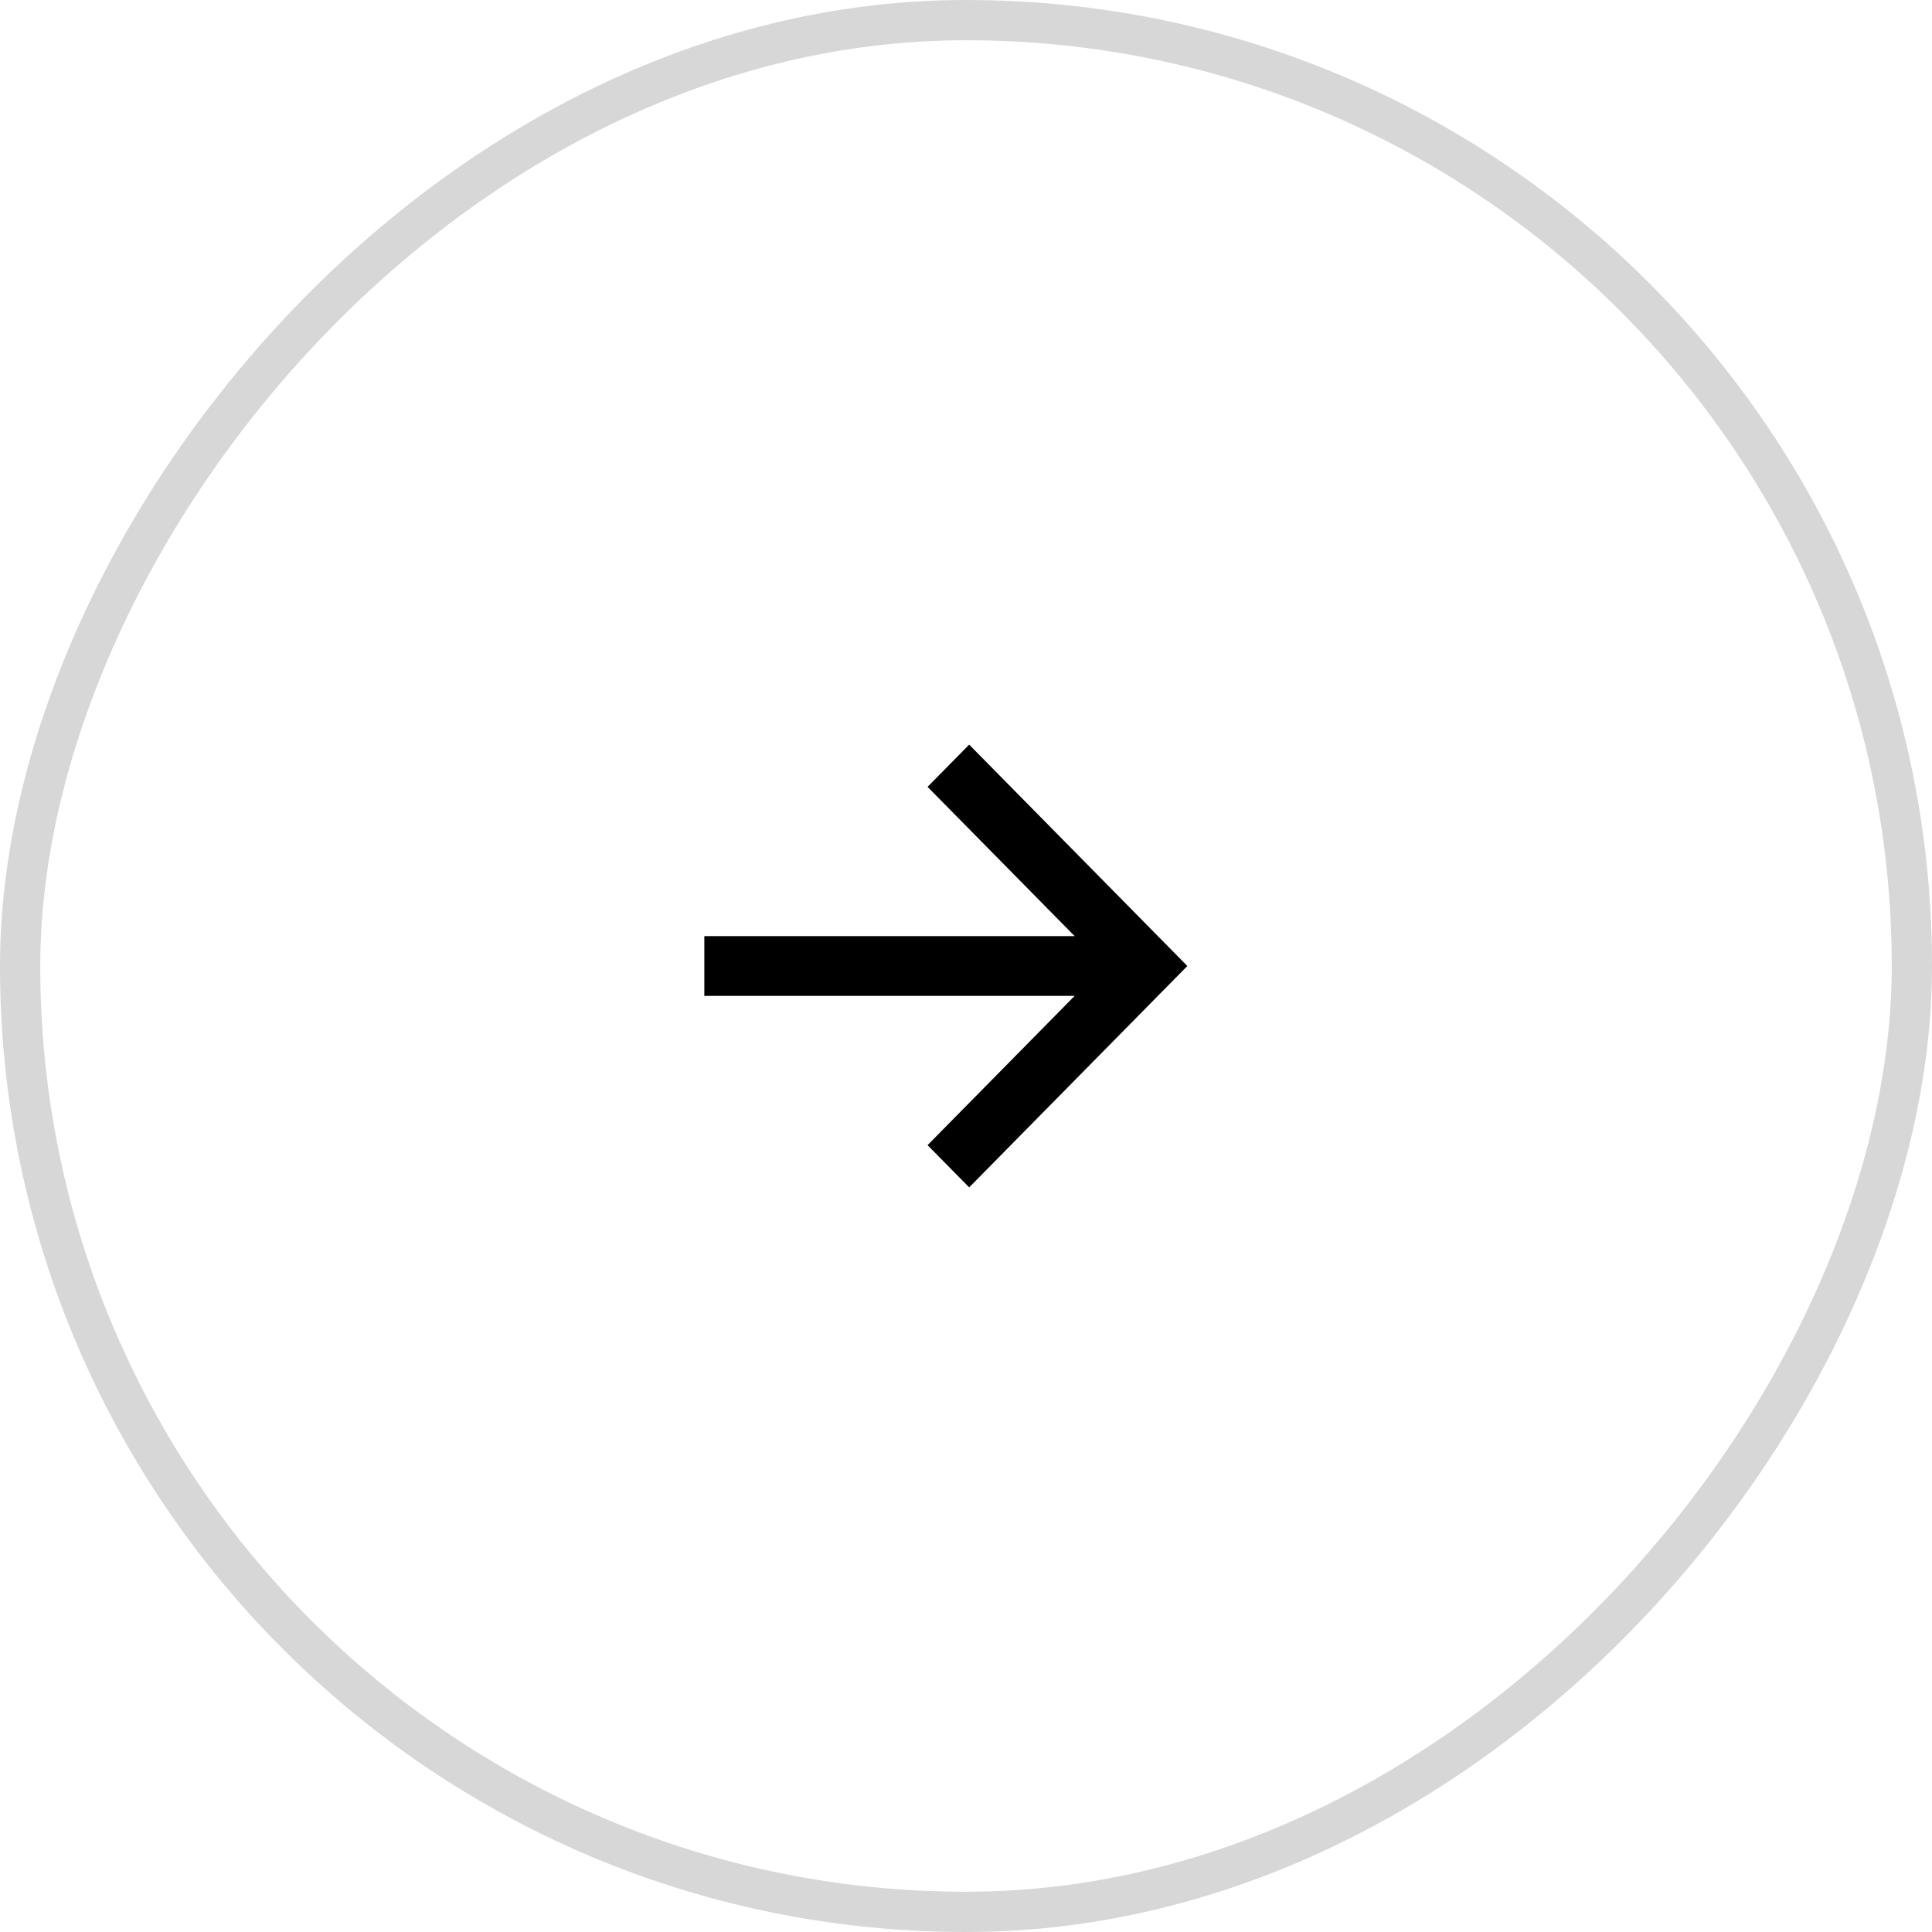 <?xml version="1.0" encoding="UTF-8"?> <svg xmlns="http://www.w3.org/2000/svg" width="48" height="48" viewBox="0 0 48 48" fill="none"><rect x="-0.5" y="0.5" width="47" height="47" rx="23.5" transform="matrix(-1 0 0 1 47 0)" stroke="black" stroke-opacity="0.16"></rect><path d="M29.499 24L24.079 29.5L23.045 28.451L26.7 24.742H17.499V23.258H26.7L23.045 19.549L24.079 18.5L29.499 24Z" fill="black"></path></svg> 